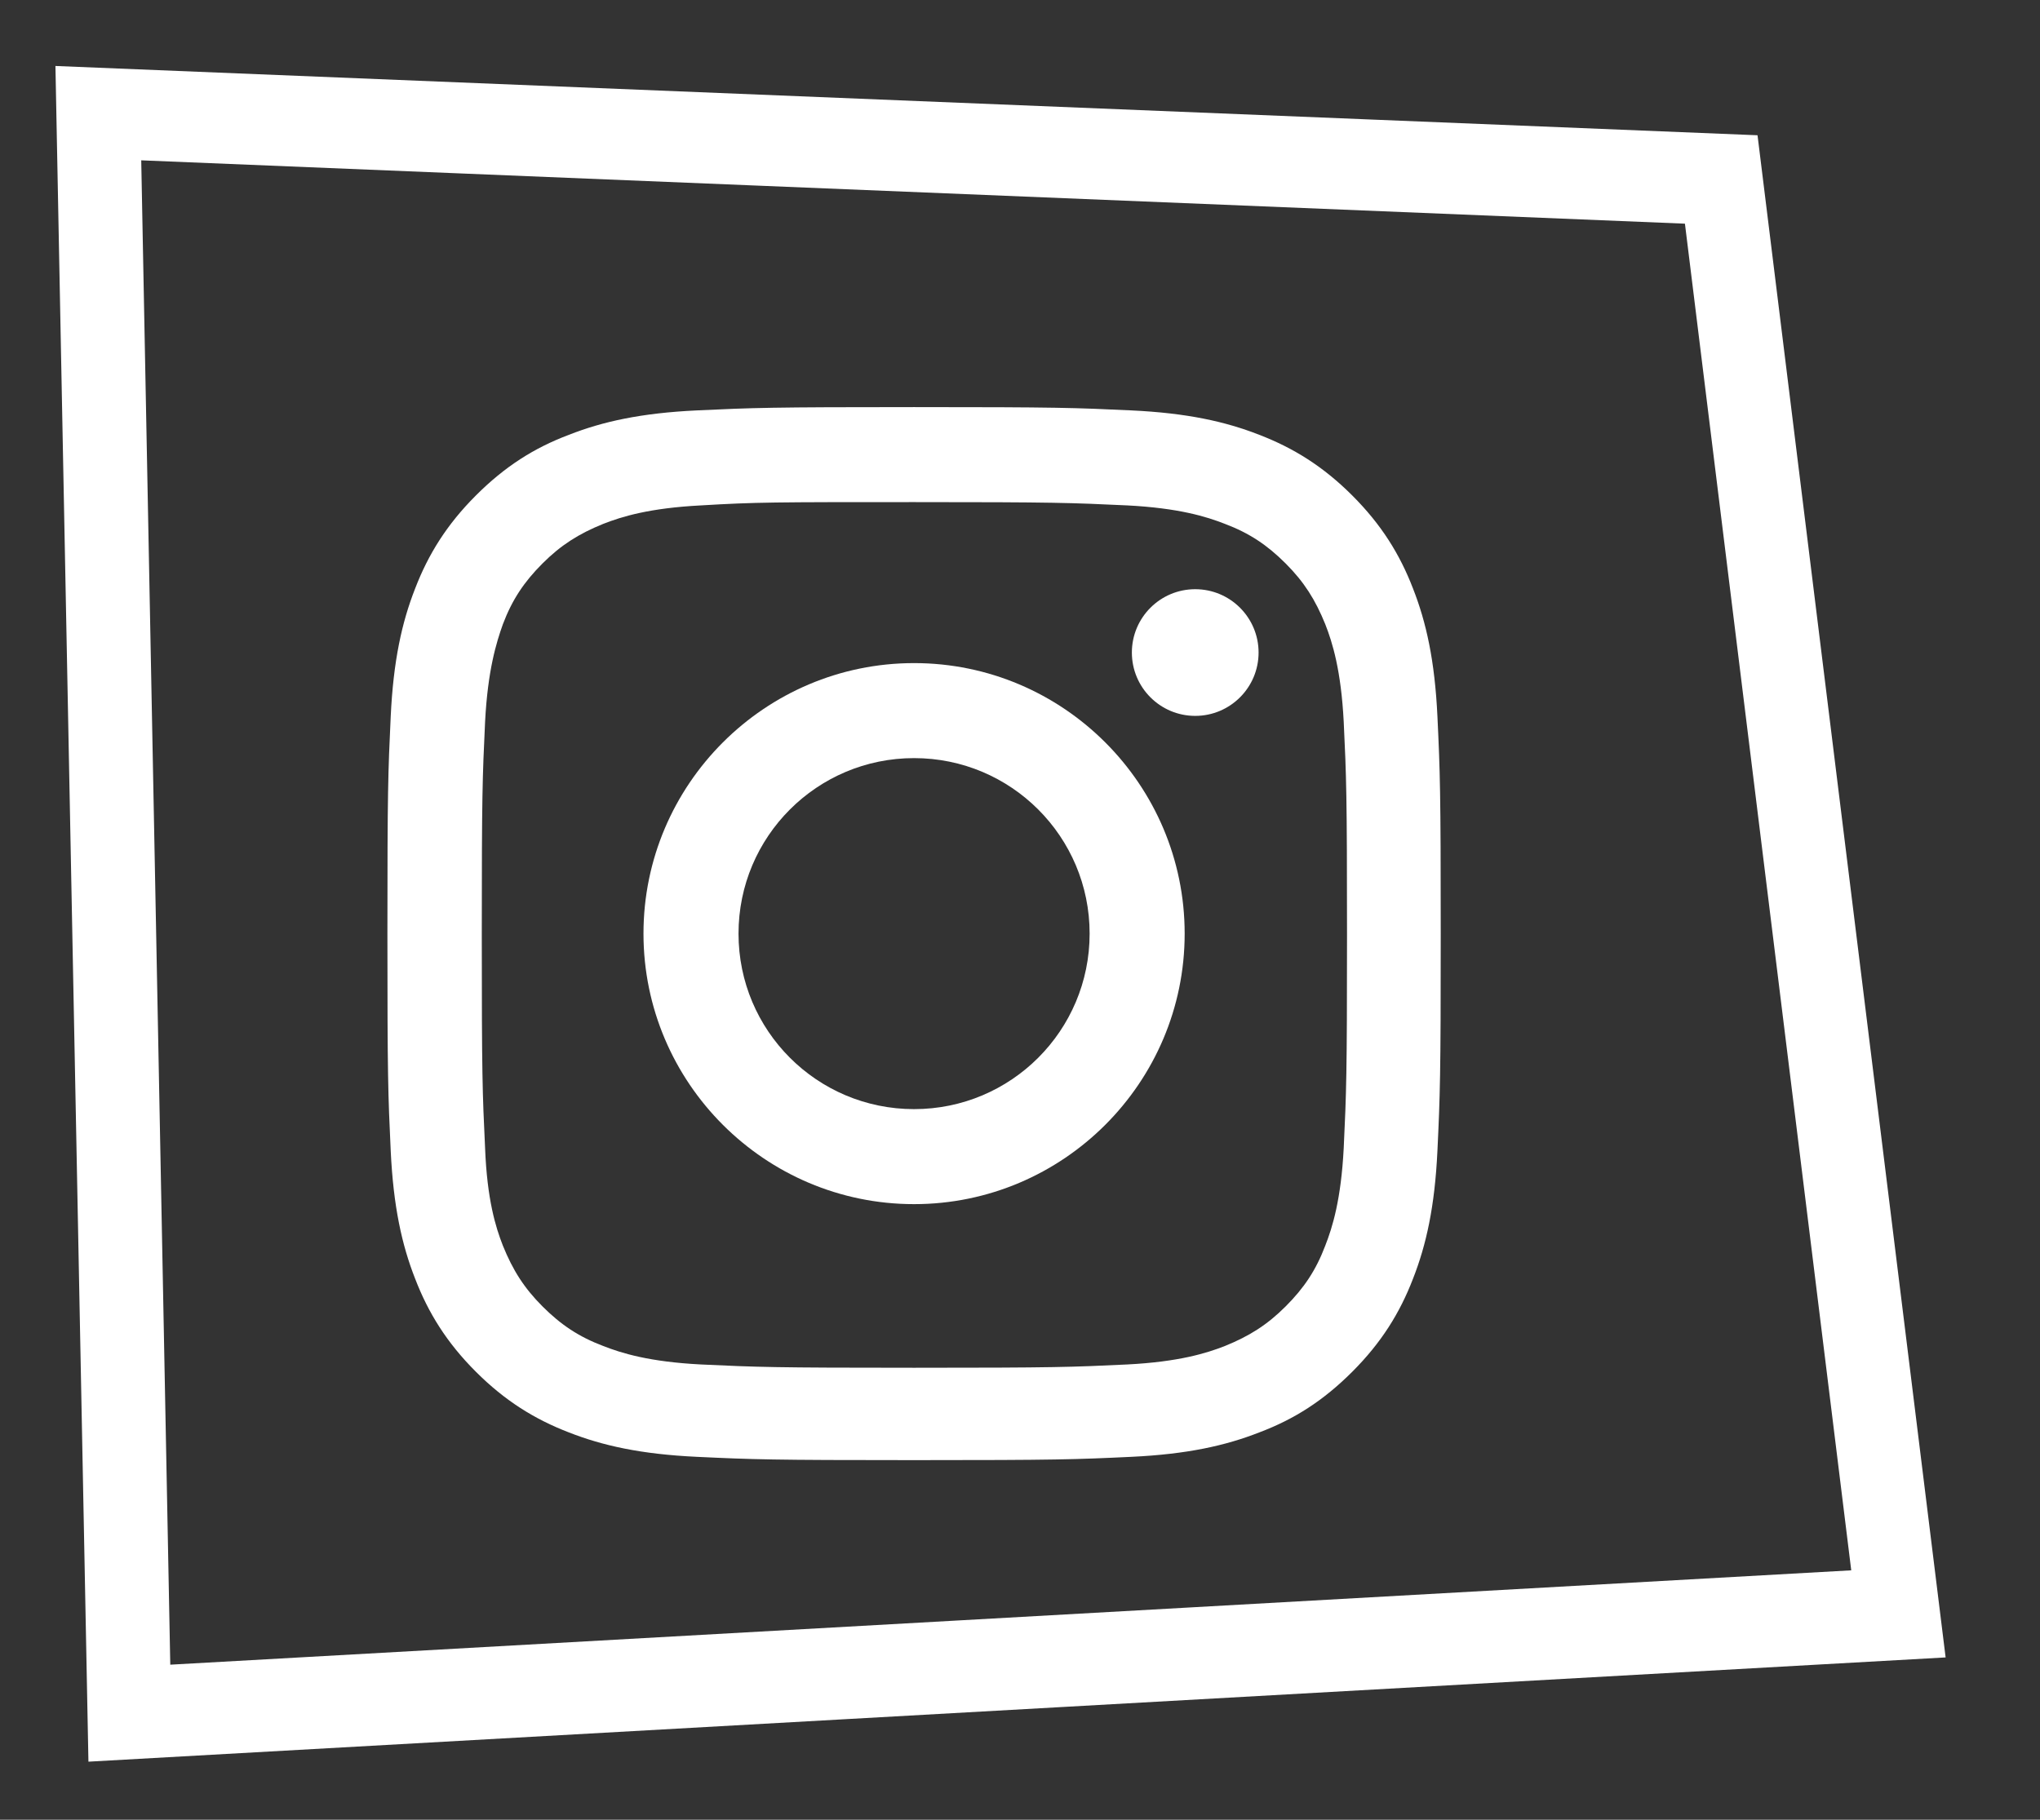 <?xml version="1.0" encoding="utf-8"?>
<!-- Generator: Adobe Illustrator 26.1.0, SVG Export Plug-In . SVG Version: 6.00 Build 0)  -->
<svg version="1.1" id="Layer_1" xmlns="http://www.w3.org/2000/svg" xmlns:xlink="http://www.w3.org/1999/xlink" x="0px" y="0px"
	 viewBox="0 0 309.1 275.8" style="enable-background:new 0 0 309.1 275.8;" xml:space="preserve">
<rect x="0" y="0" width="309.1" height="275.8" fill="#333333" stroke="none"/>
<style type="text/css">
	.st0{fill:#FFFFFF;}
</style>
<path class="st0" d="M16.3,263.8L11.5,13.1l252.2,10.3l27.8,225L16.3,263.8z M18.3,21.2l4.5,234.3l261.1-14.7L258,31L18.3,21.2z"/>
<g id="XMLID_83_">
	<g id="XMLID_84_">
		<path id="XMLID_89_" class="st0" d="M138.5,76.1c21.3,0,23.8,0.1,32.3,0.5c7.8,0.4,12,1.7,14.8,2.8c3.7,1.4,6.4,3.2,9.2,6
			s4.5,5.5,6,9.2c1.1,2.8,2.4,7,2.8,14.8c0.4,8.4,0.5,10.9,0.5,32.3c0,21.3-0.1,23.8-0.5,32.3c-0.4,7.8-1.7,12-2.8,14.8
			c-1.4,3.7-3.2,6.4-6,9.2s-5.5,4.5-9.2,6c-2.8,1.1-7,2.4-14.8,2.8c-8.4,0.4-10.9,0.5-32.3,0.5c-21.3,0-23.8-0.1-32.3-0.5
			c-7.8-0.4-12-1.7-14.8-2.8c-3.7-1.4-6.4-3.2-9.2-6c-2.8-2.8-4.5-5.5-6-9.2c-1.1-2.8-2.4-7-2.7-14.8c-0.4-8.4-0.5-10.9-0.5-32.3
			c0-21.3,0.1-23.8,0.5-32.3c0.4-7.8,1.7-12,2.7-14.8c1.4-3.7,3.2-6.4,6-9.2c2.8-2.8,5.5-4.5,9.2-6c2.8-1.1,7-2.4,14.8-2.8
			C114.6,76.1,117.2,76.1,138.5,76.1 M138.5,61.7c-21.7,0-24.4,0.1-32.9,0.5s-14.3,1.7-19.4,3.7c-5.3,2-9.7,4.8-14.1,9.2
			c-4.4,4.4-7.2,8.9-9.2,14.1c-2,5.1-3.3,10.9-3.7,19.4s-0.5,11.2-0.5,32.9s0.1,24.4,0.5,32.9s1.7,14.3,3.7,19.4
			c2,5.2,4.8,9.7,9.2,14.1c4.4,4.4,8.9,7.2,14.1,9.2c5.1,2,10.9,3.3,19.4,3.7s11.2,0.5,32.9,0.5s24.4-0.1,32.9-0.5
			s14.3-1.7,19.4-3.7c5.3-2,9.7-4.8,14.1-9.2c4.4-4.4,7.2-8.9,9.2-14.1c2-5.1,3.3-10.9,3.7-19.4s0.5-11.2,0.5-32.9
			s-0.1-24.4-0.5-32.9s-1.7-14.3-3.7-19.4c-2-5.2-4.8-9.7-9.2-14.1s-8.9-7.2-14.1-9.2c-5.1-2-10.9-3.3-19.4-3.7
			S160.2,61.7,138.5,61.7"/>
		<path id="XMLID_86_" class="st0" d="M138.5,100.5c-22.6,0-41,18.4-41,41s18.4,41,41,41s41-18.4,41-41S161.1,100.5,138.5,100.5
			 M138.5,168.1c-14.7,0-26.6-11.9-26.6-26.6c0-14.7,11.9-26.6,26.6-26.6s26.6,11.9,26.6,26.6S153.2,168.1,138.5,168.1"/>
		<path id="XMLID_85_" class="st0" d="M190.7,98.9c0,5.3-4.3,9.6-9.6,9.6s-9.6-4.3-9.6-9.6s4.3-9.6,9.6-9.6S190.7,93.6,190.7,98.9"
			/>
	</g>
</g>
<g>
	<path class="st0" d="M16.3,263.8L11.5,13.1l252.2,10.3l27.8,225L16.3,263.8z M18.3,21.2l4.5,234.3l261.1-14.7L258,31L18.3,21.2z"/>
	<path class="st0" d="M13.4,267L8.4,10l257.9,10.5l28.5,230.7L13.4,267z M14.6,16.2l4.7,244.4l268.9-15L261,26.3L14.6,16.2z
		 M19.9,258.7L15.2,18.1l245.4,10l26.6,215.5L19.9,258.7z M21.4,24.3l4.4,228L280.5,238L255.3,33.9L21.4,24.3z"/>
</g>
</svg>

